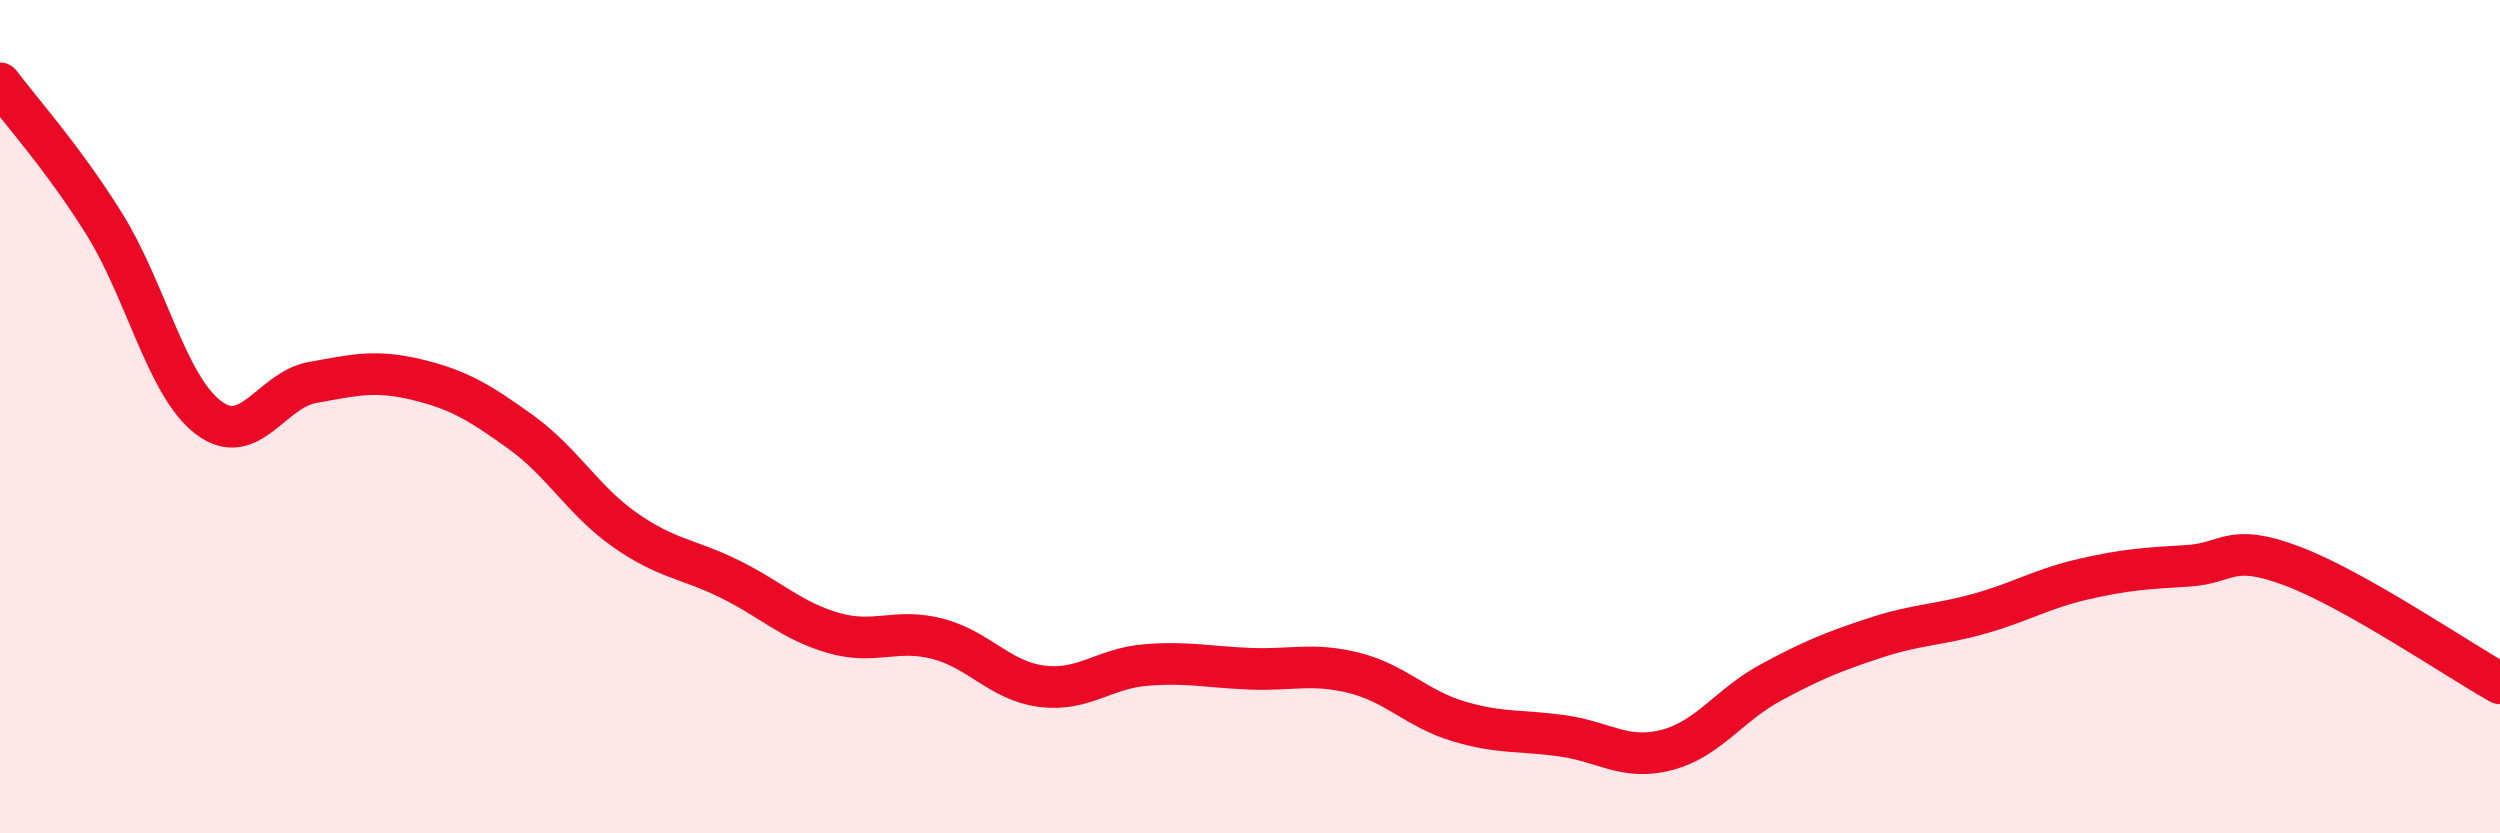 
    <svg width="60" height="20" viewBox="0 0 60 20" xmlns="http://www.w3.org/2000/svg">
      <path
        d="M 0,2 C 0.5,2.67 1.5,3.77 2.5,5.37 C 3.5,6.97 4,9.26 5,10.02 C 6,10.78 6.5,9.36 7.5,9.18 C 8.5,9 9,8.87 10,9.11 C 11,9.35 11.5,9.65 12.5,10.37 C 13.5,11.09 14,12.02 15,12.72 C 16,13.42 16.5,13.4 17.5,13.89 C 18.5,14.38 19,14.9 20,15.19 C 21,15.48 21.5,15.07 22.5,15.33 C 23.5,15.59 24,16.34 25,16.47 C 26,16.6 26.5,16.04 27.5,15.96 C 28.5,15.88 29,16.01 30,16.05 C 31,16.09 31.5,15.9 32.5,16.15 C 33.5,16.4 34,17.01 35,17.31 C 36,17.61 36.5,17.52 37.5,17.66 C 38.5,17.8 39,18.26 40,18 C 41,17.74 41.5,16.92 42.5,16.38 C 43.5,15.84 44,15.64 45,15.31 C 46,14.98 46.5,15.01 47.5,14.73 C 48.5,14.45 49,14.13 50,13.9 C 51,13.67 51.5,13.64 52.5,13.58 C 53.5,13.52 53.5,13.02 55,13.58 C 56.5,14.14 59,15.84 60,16.4L60 20L0 20Z"
        fill="#EB0A25"
        opacity="0.1"
        stroke-linecap="round"
        stroke-linejoin="round"
      />
      <path
        d="M 0,2 C 0.5,2.67 1.5,3.77 2.5,5.37 C 3.5,6.97 4,9.26 5,10.02 C 6,10.78 6.5,9.36 7.5,9.18 C 8.5,9 9,8.87 10,9.11 C 11,9.35 11.5,9.65 12.5,10.37 C 13.5,11.09 14,12.02 15,12.72 C 16,13.42 16.5,13.4 17.5,13.89 C 18.5,14.38 19,14.9 20,15.19 C 21,15.48 21.5,15.07 22.5,15.33 C 23.5,15.59 24,16.34 25,16.47 C 26,16.6 26.5,16.04 27.5,15.96 C 28.5,15.88 29,16.01 30,16.05 C 31,16.09 31.5,15.9 32.5,16.15 C 33.5,16.4 34,17.01 35,17.31 C 36,17.61 36.5,17.52 37.5,17.66 C 38.5,17.8 39,18.26 40,18 C 41,17.74 41.5,16.92 42.5,16.38 C 43.5,15.84 44,15.64 45,15.31 C 46,14.98 46.5,15.01 47.5,14.73 C 48.5,14.45 49,14.13 50,13.9 C 51,13.67 51.5,13.64 52.5,13.58 C 53.5,13.52 53.5,13.02 55,13.58 C 56.5,14.14 59,15.84 60,16.4"
        stroke="#EB0A25"
        stroke-width="1"
        fill="none"
        stroke-linecap="round"
        stroke-linejoin="round"
      />
    </svg>
  